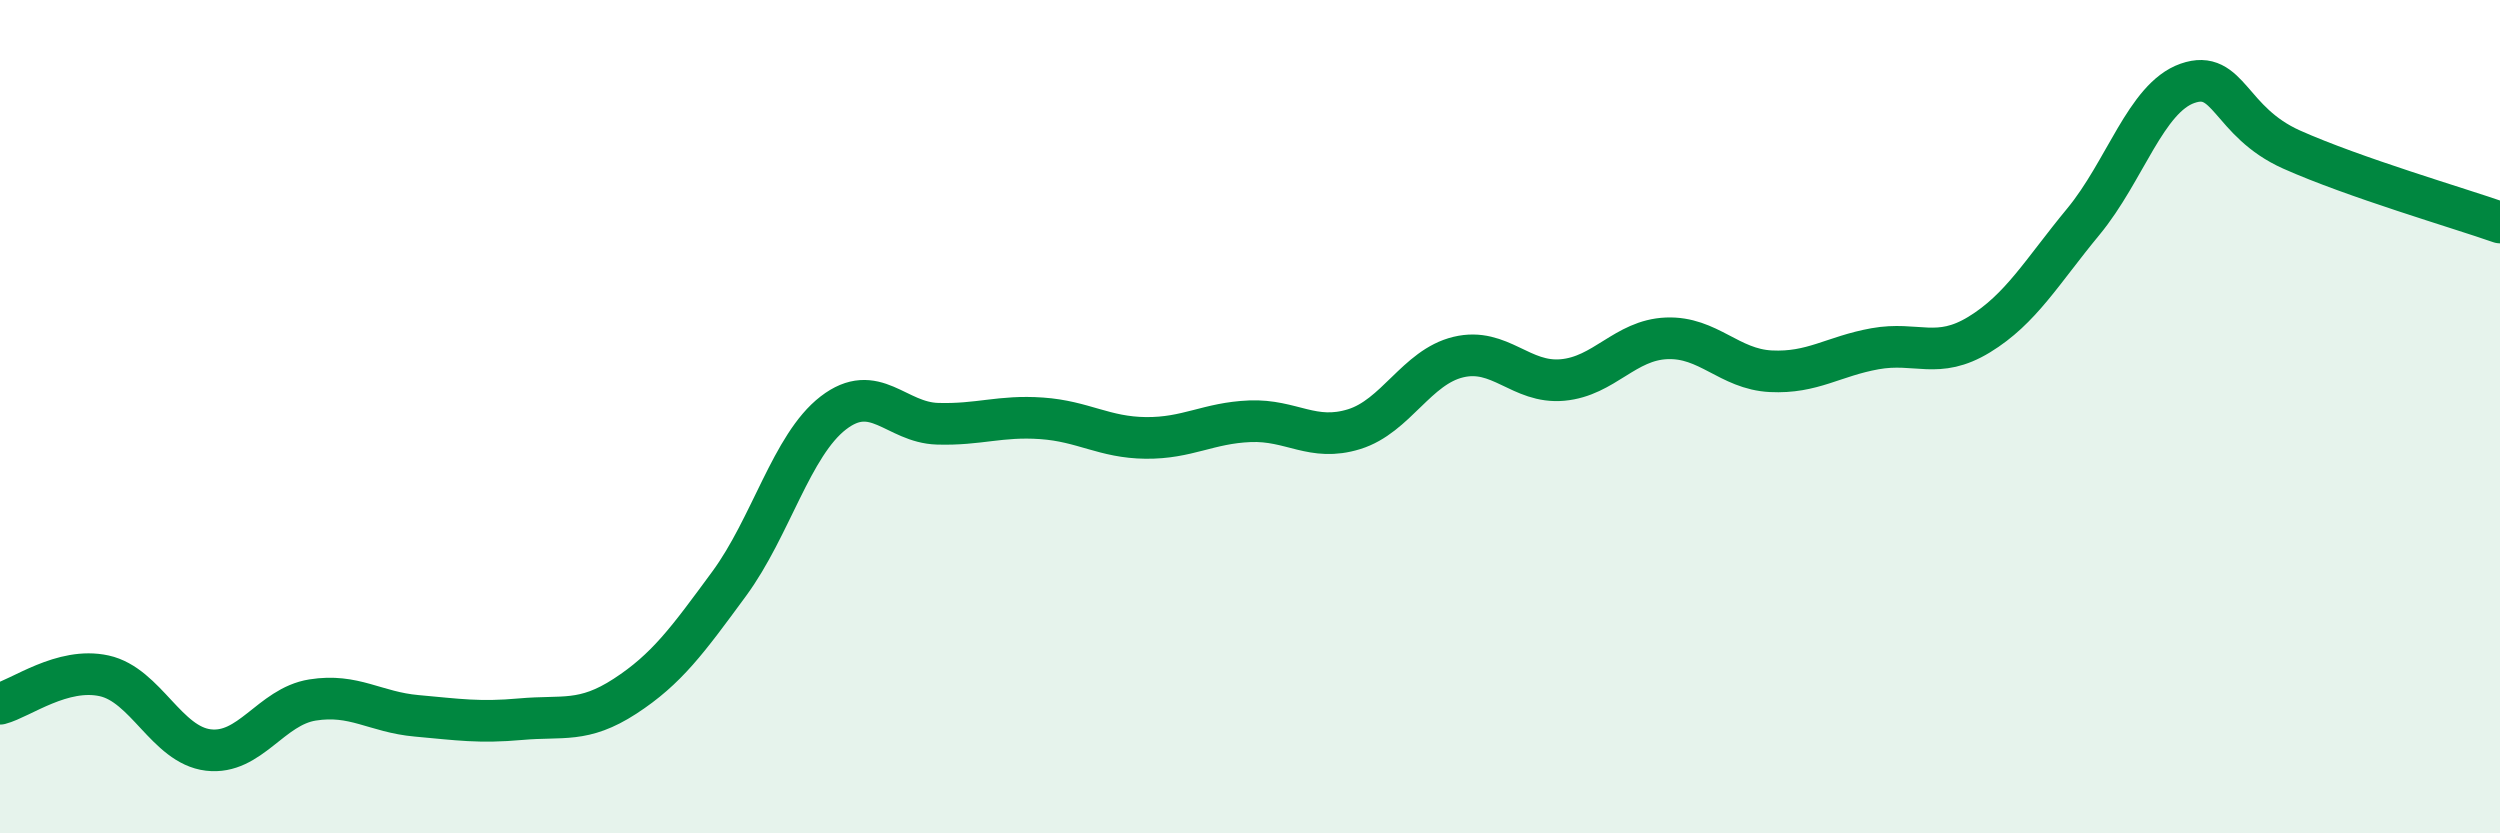 
    <svg width="60" height="20" viewBox="0 0 60 20" xmlns="http://www.w3.org/2000/svg">
      <path
        d="M 0,16.89 C 0.5,16.76 1.5,16 2.5,16.22 C 3.5,16.44 4,17.88 5,18 C 6,18.12 6.5,16.96 7.5,16.8 C 8.5,16.64 9,17.09 10,17.18 C 11,17.27 11.5,17.35 12.5,17.26 C 13.5,17.17 14,17.36 15,16.71 C 16,16.06 16.5,15.37 17.5,14.01 C 18.5,12.65 19,10.68 20,9.91 C 21,9.14 21.5,10.14 22.5,10.17 C 23.5,10.2 24,9.97 25,10.04 C 26,10.11 26.5,10.5 27.5,10.51 C 28.5,10.52 29,10.15 30,10.11 C 31,10.07 31.5,10.61 32.5,10.3 C 33.5,9.99 34,8.81 35,8.57 C 36,8.33 36.5,9.21 37.5,9.12 C 38.5,9.03 39,8.16 40,8.12 C 41,8.08 41.5,8.86 42.5,8.91 C 43.5,8.96 44,8.55 45,8.37 C 46,8.19 46.5,8.64 47.5,8.03 C 48.5,7.42 49,6.53 50,5.32 C 51,4.11 51.5,2.35 52.5,2 C 53.5,1.65 53.5,2.92 55,3.59 C 56.5,4.26 59,4.99 60,5.34L60 20L0 20Z"
        fill="#008740"
        opacity="0.1"
        stroke-linecap="round"
        stroke-linejoin="round"
      />
      <path
        d="M 0,16.89 C 0.5,16.76 1.5,16 2.5,16.22 C 3.5,16.44 4,17.88 5,18 C 6,18.12 6.5,16.96 7.5,16.8 C 8.5,16.64 9,17.09 10,17.18 C 11,17.27 11.5,17.35 12.5,17.26 C 13.5,17.17 14,17.36 15,16.71 C 16,16.06 16.5,15.37 17.5,14.01 C 18.5,12.65 19,10.68 20,9.91 C 21,9.14 21.5,10.14 22.5,10.17 C 23.5,10.2 24,9.97 25,10.04 C 26,10.11 26.5,10.5 27.5,10.51 C 28.5,10.52 29,10.15 30,10.11 C 31,10.07 31.5,10.61 32.5,10.3 C 33.5,9.99 34,8.81 35,8.57 C 36,8.33 36.5,9.21 37.5,9.12 C 38.5,9.03 39,8.16 40,8.12 C 41,8.08 41.5,8.86 42.5,8.91 C 43.5,8.96 44,8.55 45,8.37 C 46,8.19 46.5,8.64 47.5,8.03 C 48.5,7.42 49,6.53 50,5.32 C 51,4.11 51.5,2.35 52.5,2 C 53.5,1.65 53.5,2.92 55,3.59 C 56.5,4.26 59,4.99 60,5.34"
        stroke="#008740"
        stroke-width="1"
        fill="none"
        stroke-linecap="round"
        stroke-linejoin="round"
      />
    </svg>
  